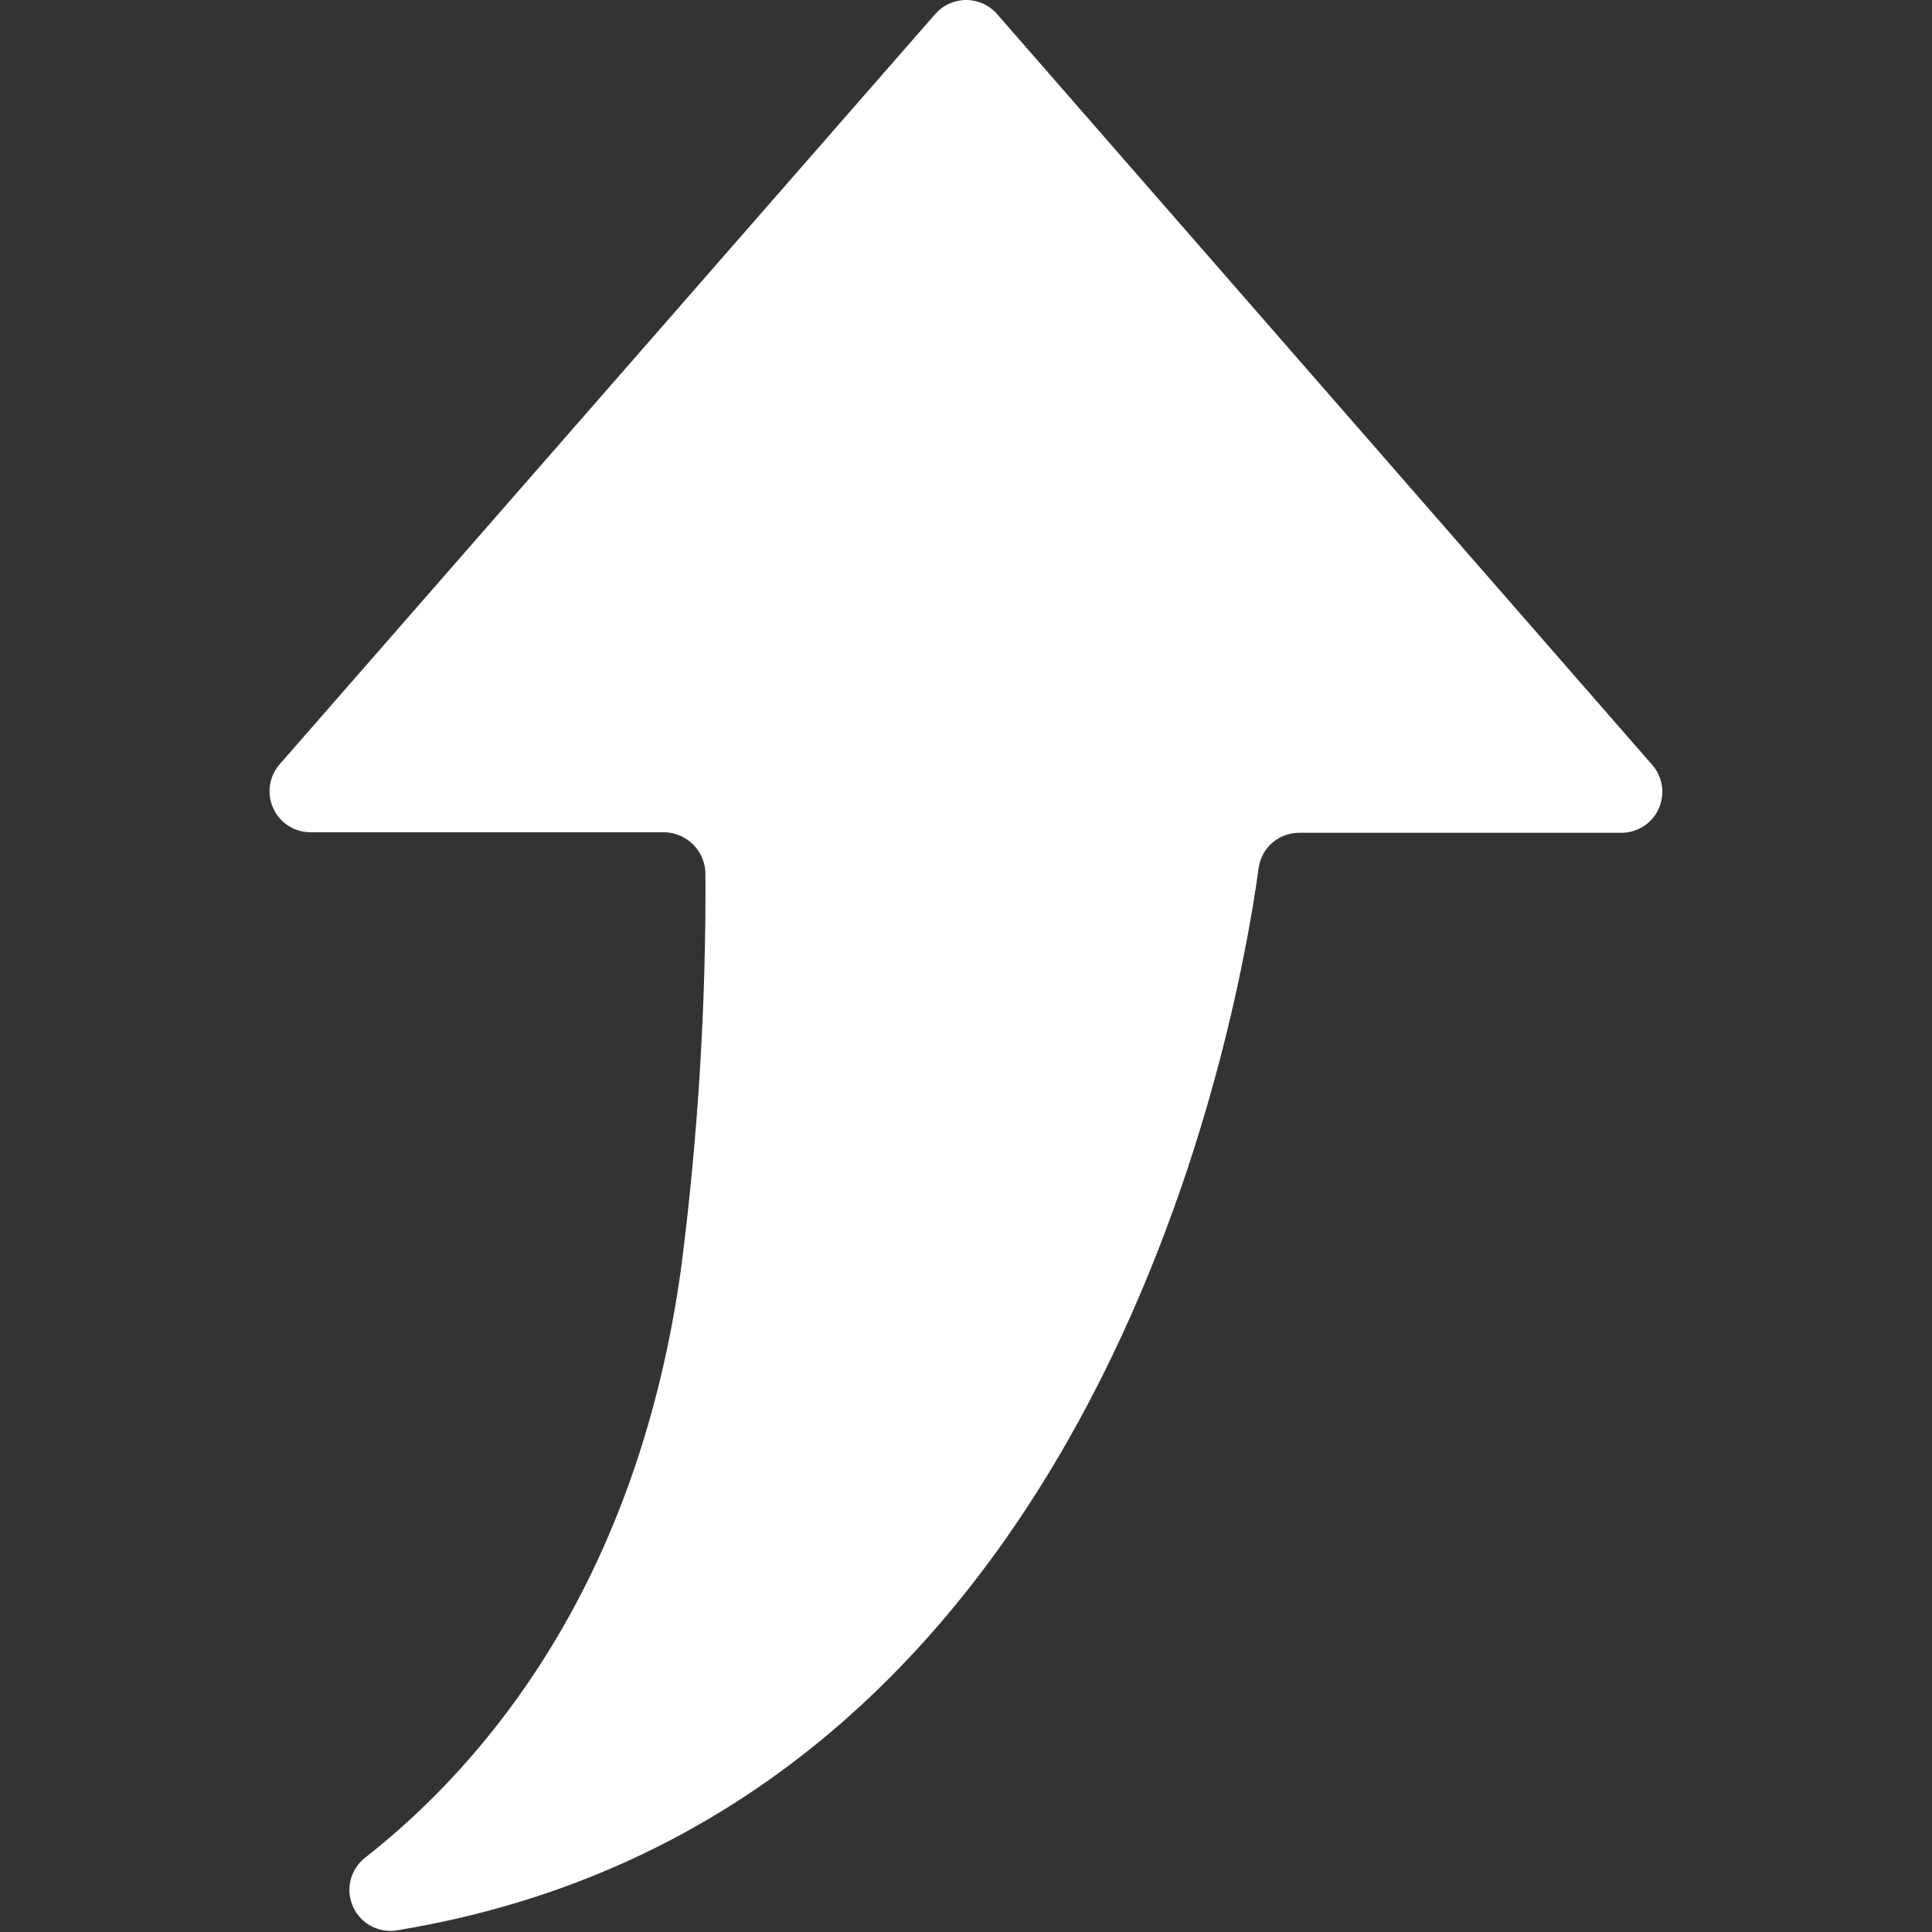 <svg width="21" height="21" viewBox="0 0 21 21" fill="none" xmlns="http://www.w3.org/2000/svg">
<rect x="0" y="0" width="21" height="21" fill="#333333" stroke="none"/>
<path d="M10.838 0.153L17.958 8.313C18.015 8.377 18.051 8.457 18.064 8.541C18.076 8.626 18.064 8.713 18.029 8.791C17.994 8.869 17.937 8.935 17.865 8.981C17.793 9.028 17.709 9.052 17.623 9.052H14.123C14.015 9.052 13.911 9.09 13.83 9.16C13.748 9.231 13.696 9.328 13.681 9.435C13.419 11.334 11.836 19.735 4.332 20.979C4.234 20.999 4.131 20.985 4.042 20.94C3.952 20.894 3.881 20.82 3.839 20.729C3.797 20.638 3.787 20.535 3.81 20.438C3.834 20.34 3.89 20.253 3.969 20.192C5.254 19.185 6.934 17.232 7.407 13.758C7.587 12.348 7.675 10.926 7.668 9.502C7.668 9.255 7.47 9.052 7.222 9.046H3.376C3.291 9.047 3.207 9.022 3.135 8.976C3.062 8.93 3.005 8.863 2.97 8.785C2.934 8.707 2.922 8.62 2.934 8.536C2.947 8.451 2.984 8.371 3.04 8.307L10.165 0.153C10.207 0.105 10.259 0.066 10.317 0.04C10.375 0.014 10.438 0 10.502 0C10.565 0 10.628 0.014 10.686 0.04C10.744 0.066 10.796 0.105 10.838 0.153Z" fill="white"/>
</svg>

